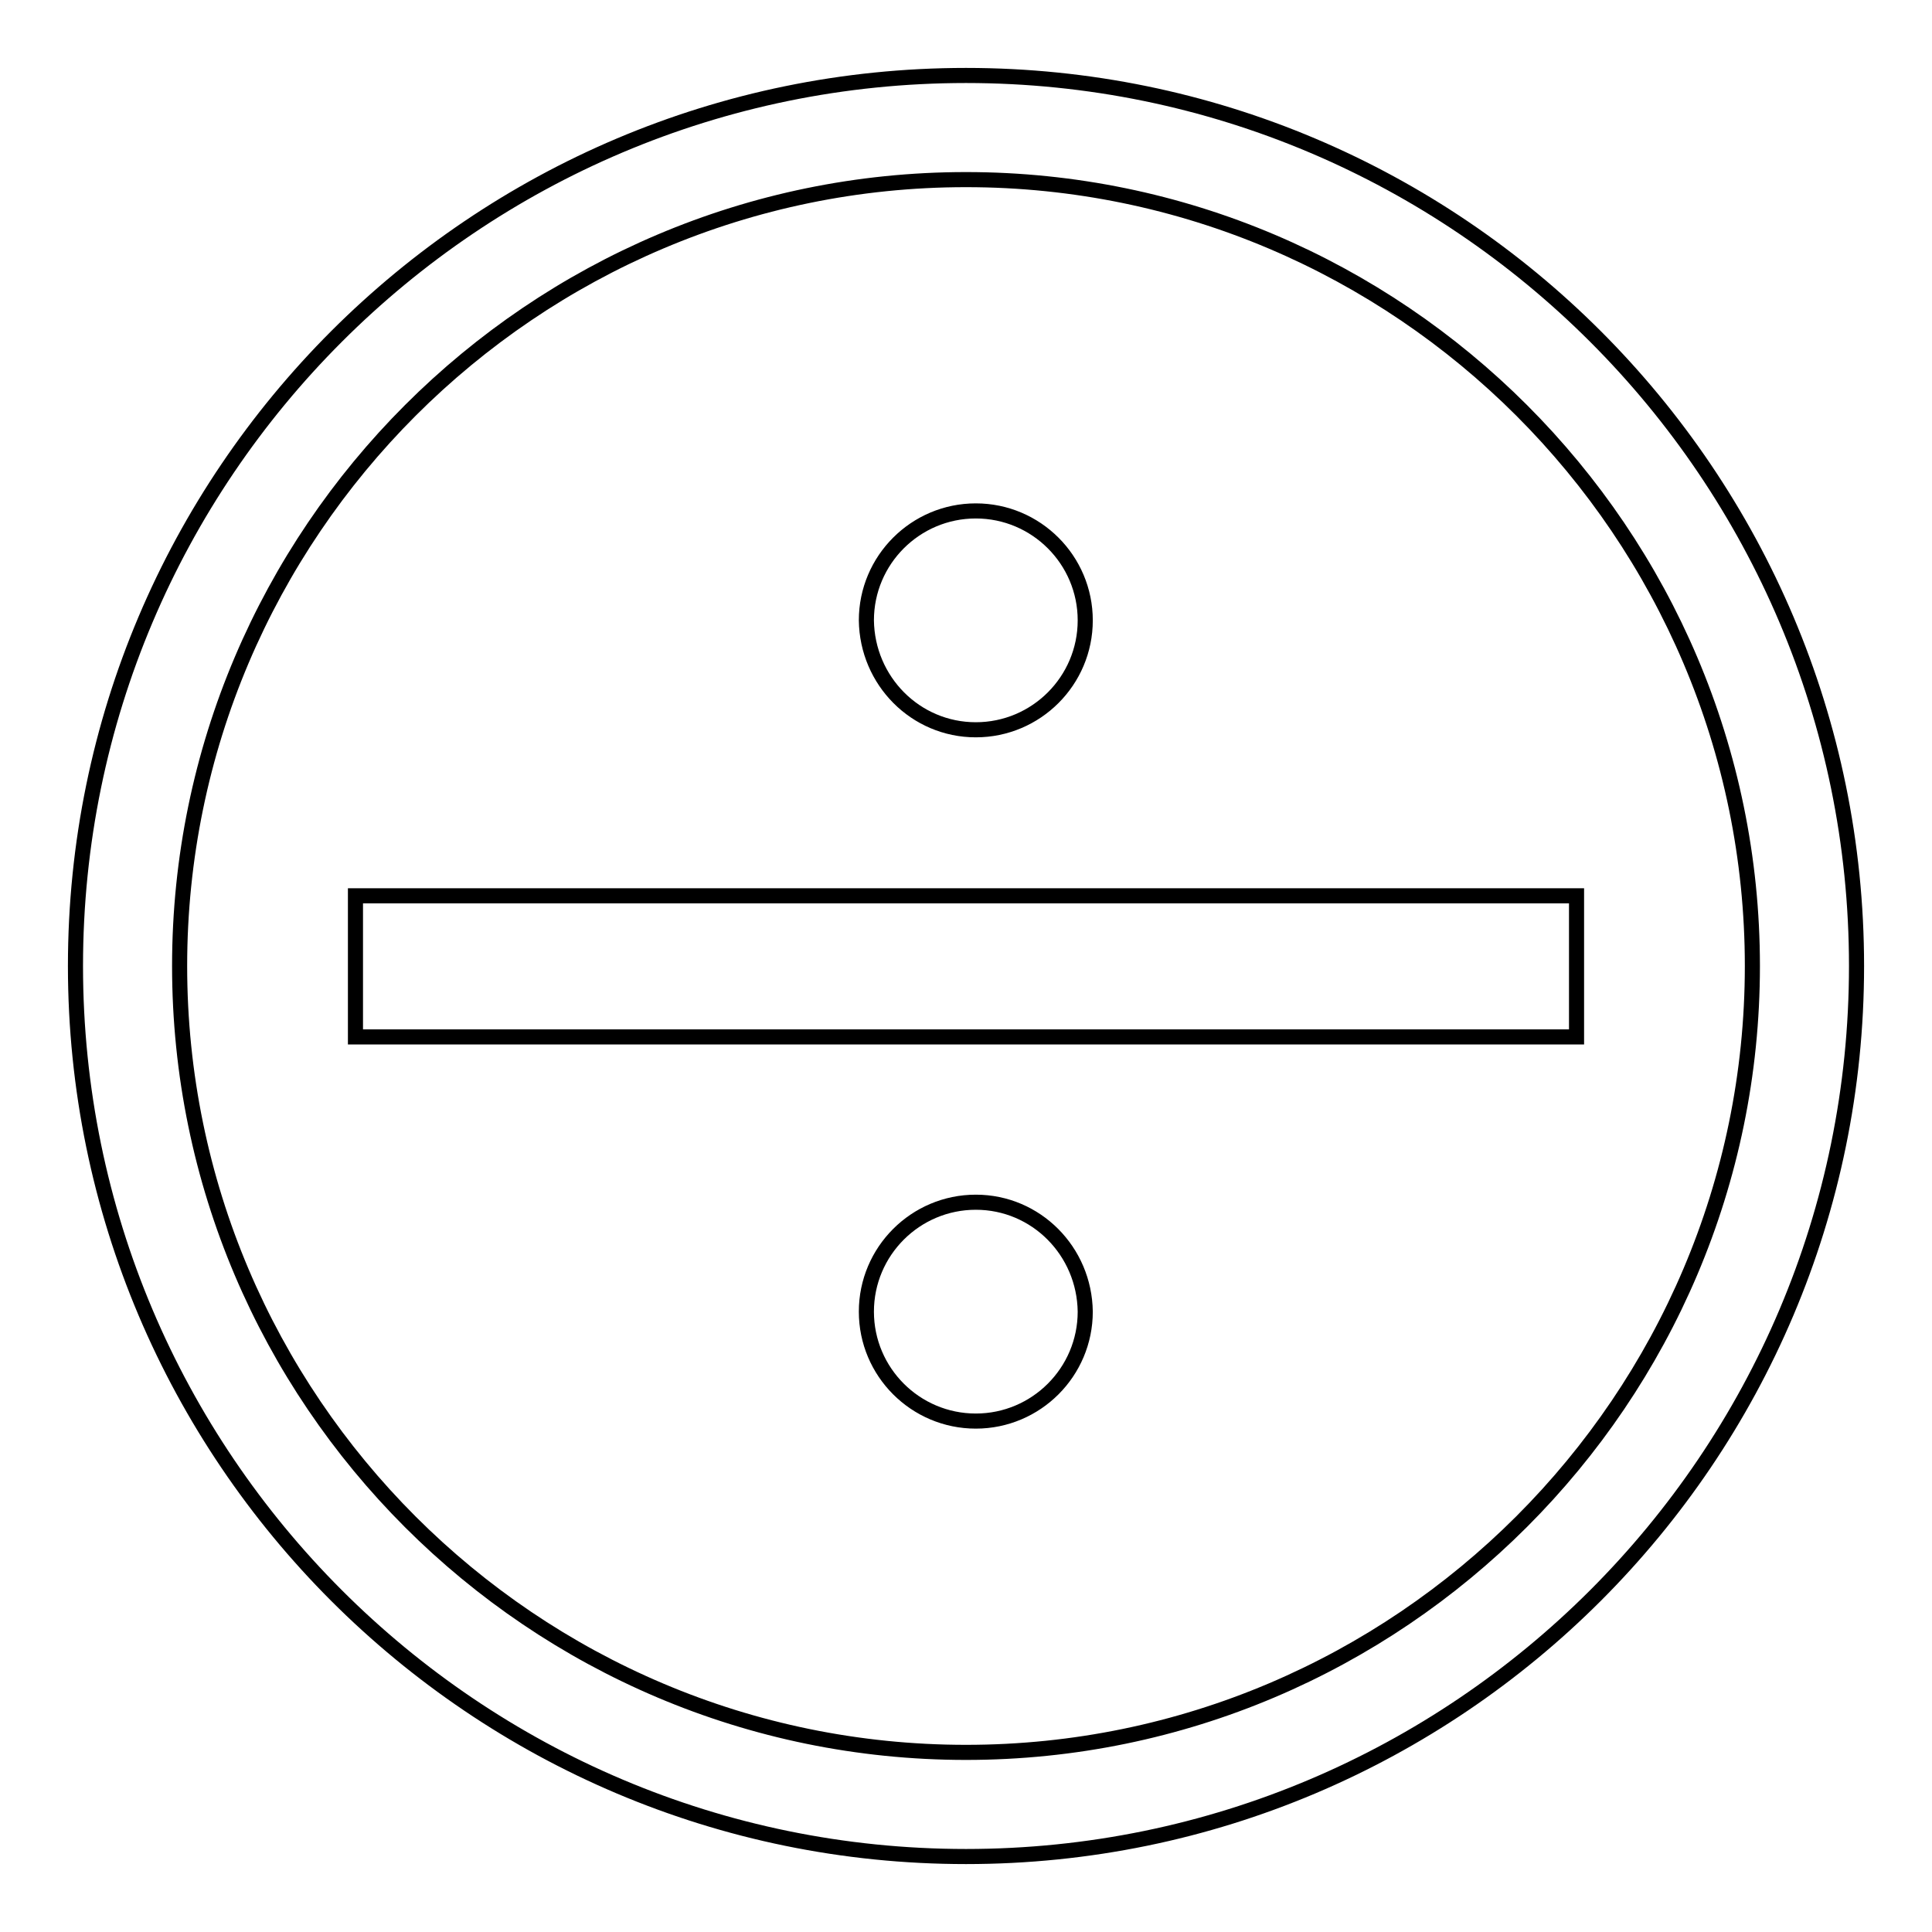 <?xml version="1.0" encoding="utf-8"?>
<!-- Svg Vector Icons : http://www.onlinewebfonts.com/icon -->
<!DOCTYPE svg PUBLIC "-//W3C//DTD SVG 1.1//EN" "http://www.w3.org/Graphics/SVG/1.1/DTD/svg11.dtd">
<svg version="1.1" xmlns="http://www.w3.org/2000/svg" xmlns:xlink="http://www.w3.org/1999/xlink" x="0px" y="0px" viewBox="0 0 256 256" enable-background="new 0 0 256 256" xml:space="preserve">
<g> <path stroke-width="2" fill-opacity="0" stroke="#000000"  d="M47.1,118.7h161.8v18.7H47.1V118.7z M129.3,96.7c8,0,14.5-6.5,14.5-14.5c0-8-6.5-14.5-14.5-14.5 c-8,0-14.5,6.5-14.5,14.5C114.9,90.2,121.3,96.7,129.3,96.7z M129.3,159.3c-8,0-14.5,6.5-14.5,14.5c0,8,6.5,14.5,14.5,14.5 c8,0,14.5-6.5,14.5-14.5C143.7,165.8,137.3,159.3,129.3,159.3z"/> <path stroke-width="2" fill-opacity="0" stroke="#000000"  d="M128,10C62.9,10,10,62.9,10,128c0,65.1,52.9,118,118,118c65.1,0,118-52.9,118-118C246,62.9,193.1,10,128,10 z M128,232.2c-57.4,0-104.2-46.7-104.2-104.2C23.8,70.6,70.6,23.8,128,23.8S232.2,70.6,232.2,128 C232.2,185.4,185.4,232.2,128,232.2z"/></g>
</svg>